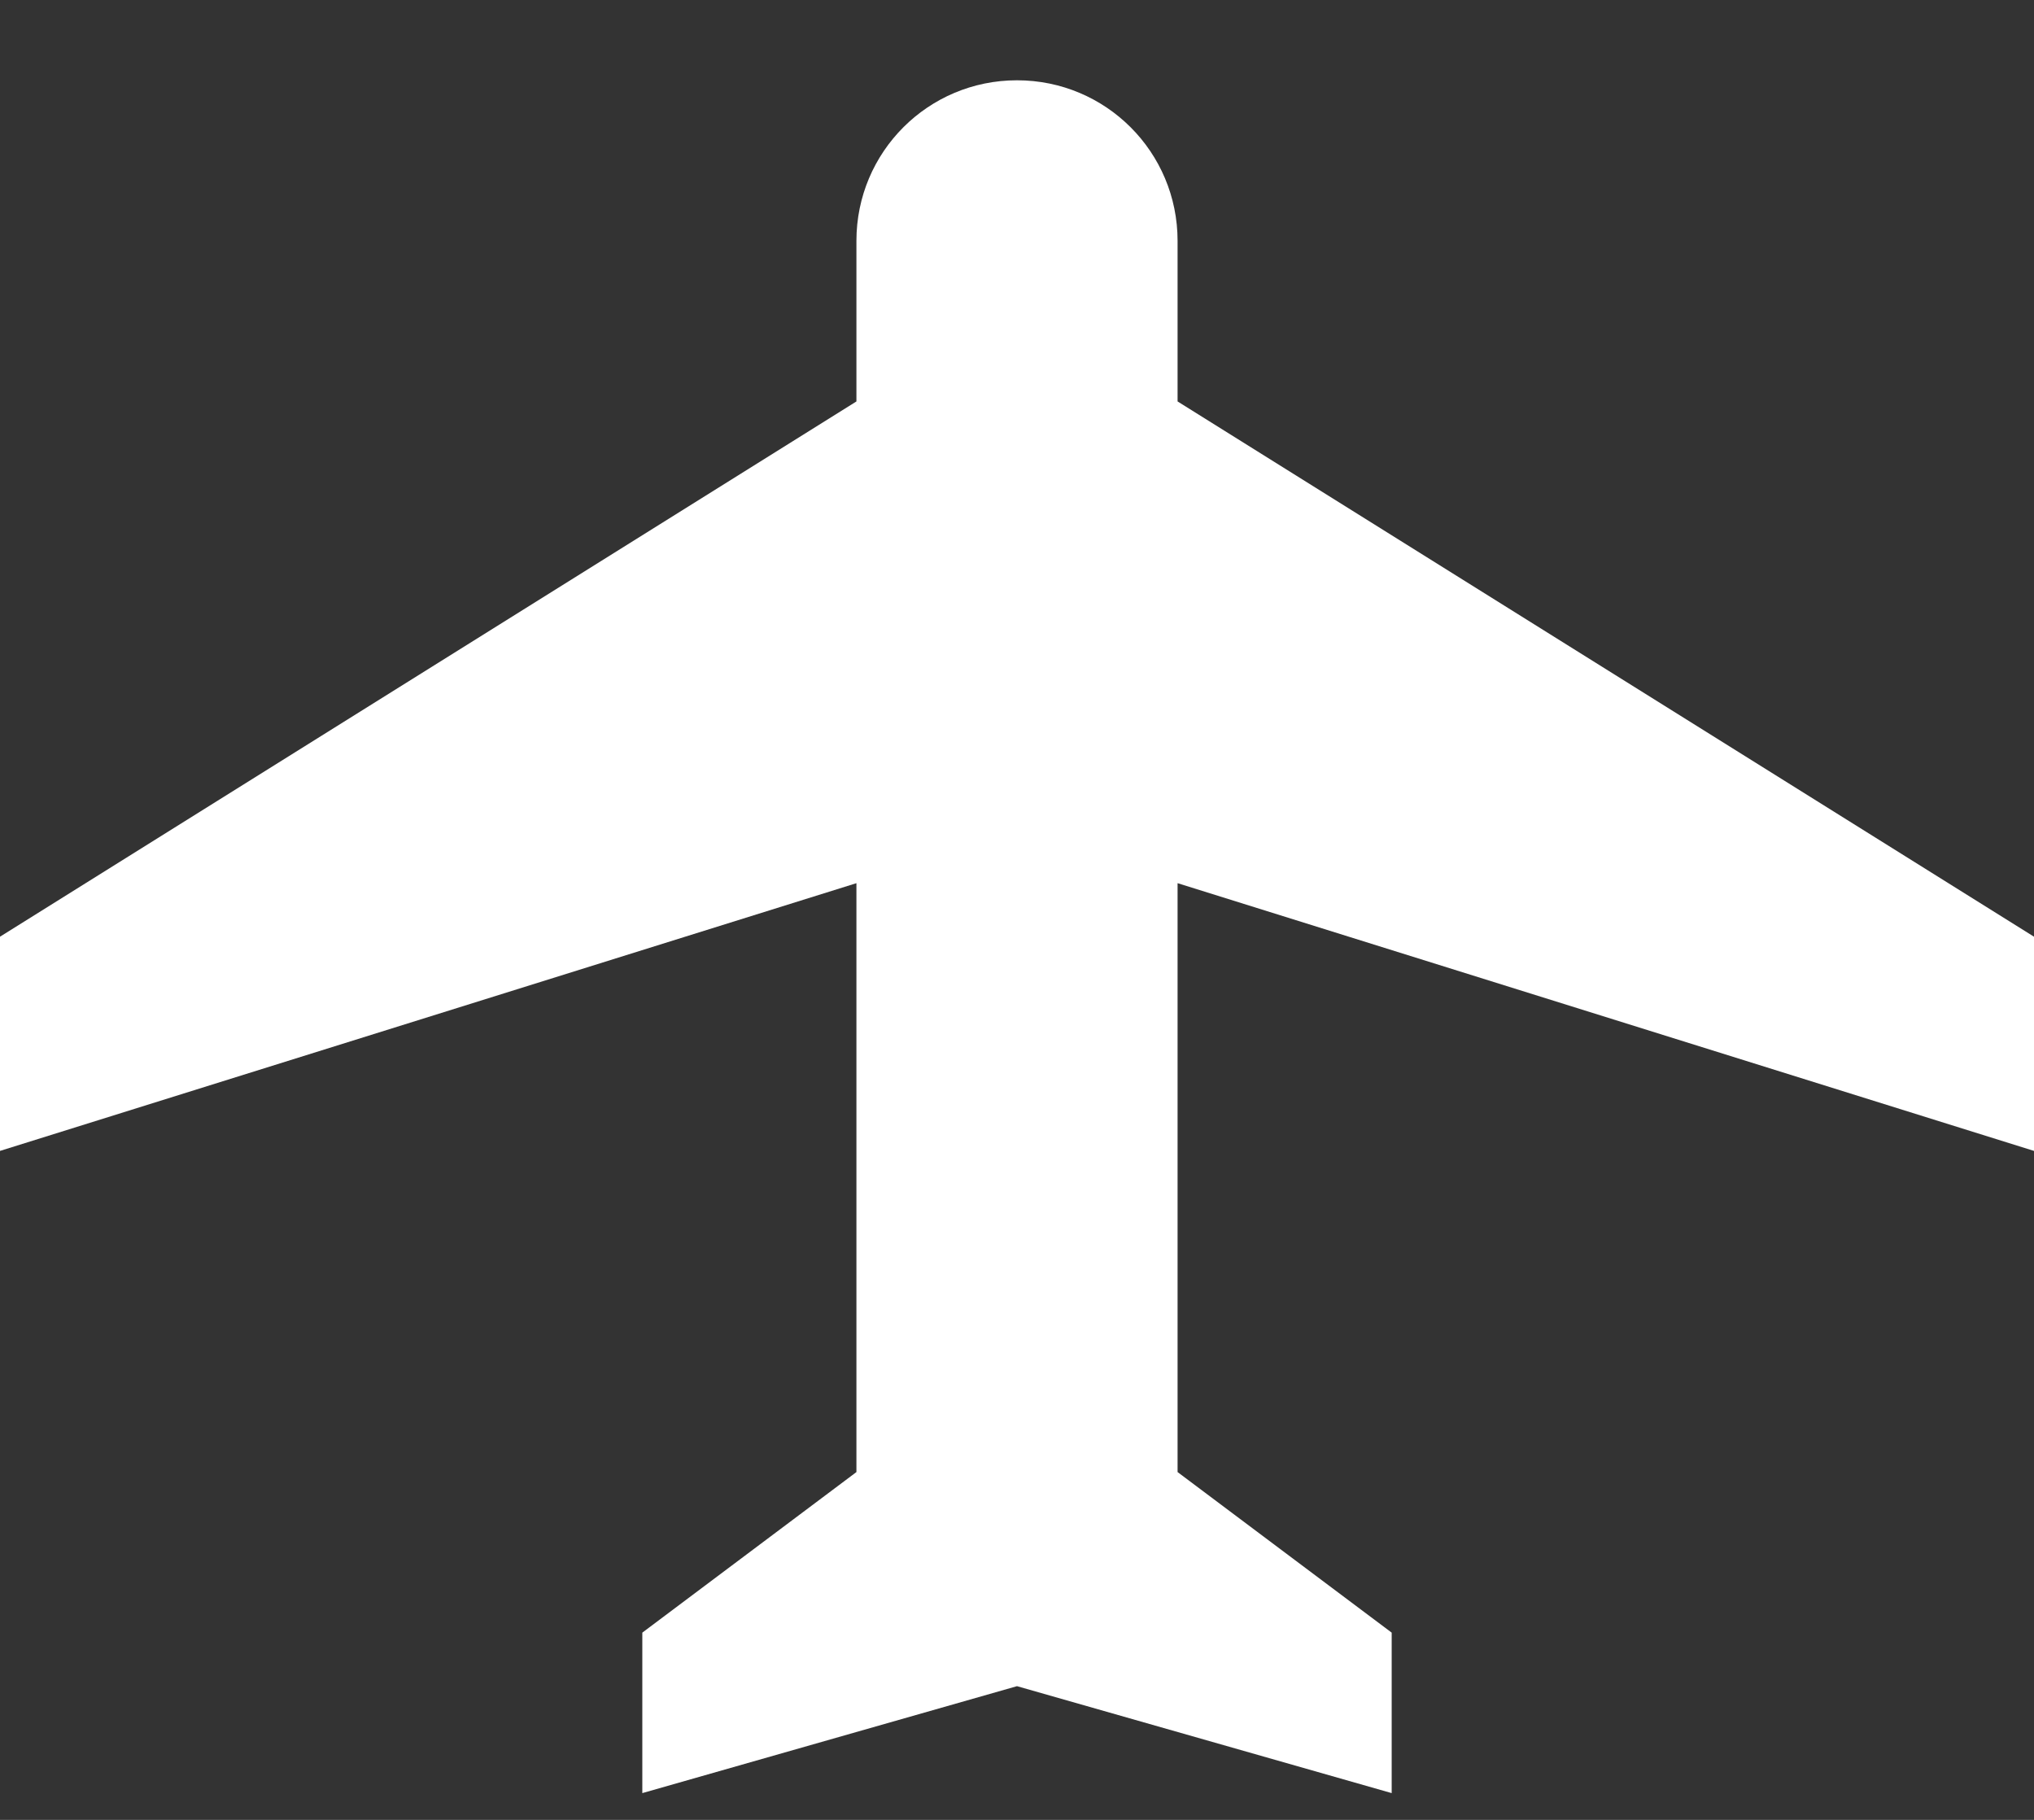 <svg width="19" height="17" viewBox="0 0 19 17" fill="none" xmlns="http://www.w3.org/2000/svg">
<rect x="0" y="0" width="19" height="17" fill="#333333" stroke="none"/>
<path d="M19 10.751V8.75L11 3.75V2.25C11 1.42 10.33 0.75 9.5 0.75C8.67 0.75 8 1.42 8 2.25V3.75L0 8.75V10.751L8 8.25V13.751L6 15.251V16.75L9.5 15.751L13 16.75V15.251L11 13.751V8.25L19 10.751Z" fill="white"/>
</svg>
